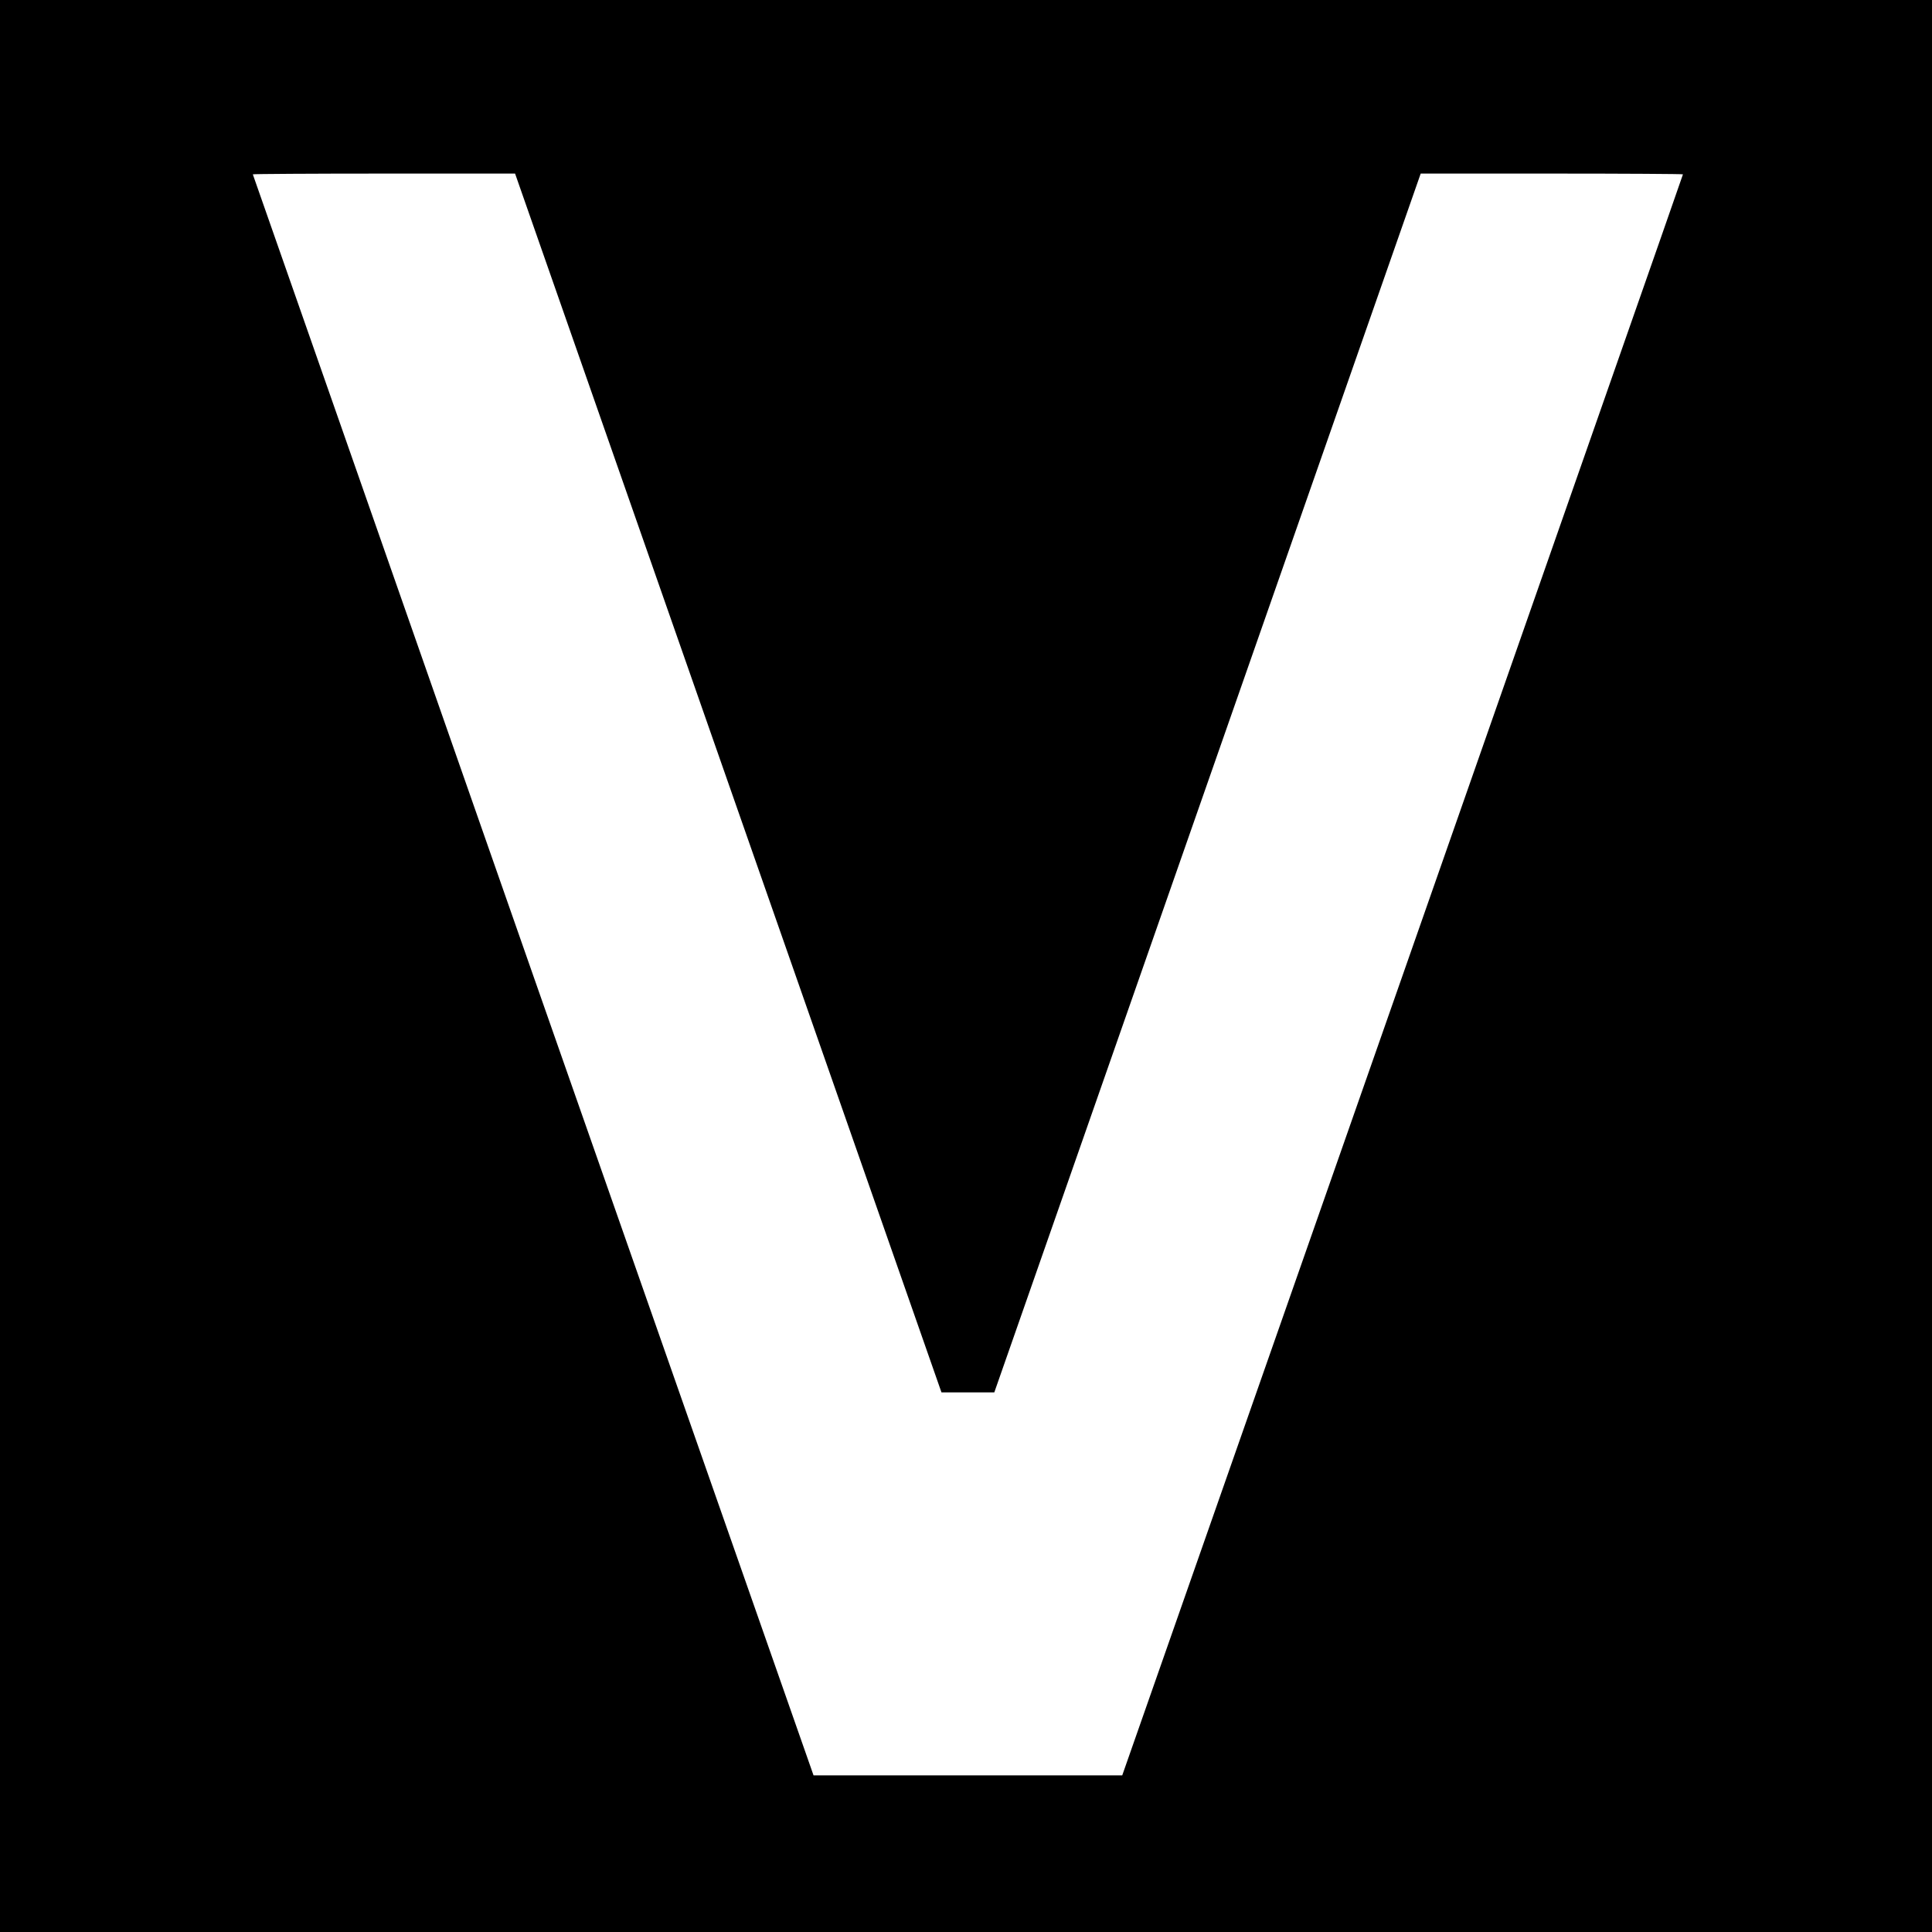 <?xml version="1.0" standalone="no"?>
<!DOCTYPE svg PUBLIC "-//W3C//DTD SVG 20010904//EN"
 "http://www.w3.org/TR/2001/REC-SVG-20010904/DTD/svg10.dtd">
<svg version="1.0" xmlns="http://www.w3.org/2000/svg"
 width="512pt" height="512pt" viewBox="0 0 512 512"
 preserveAspectRatio="xMidYMid meet">
<g transform="translate(0,512) scale(0.1,-0.1)"
fill="#000000" stroke="none">
<path d="M0 2560 l0 -2560 2560 0 2560 0 0 2560 0 2560 -2560 0 -2560 0 0
-2560z m1930 485 l565 -1615 70 0 70 0 565 1615 565 1615 348 0 c191 0 347 -1
347 -2 0 -2 -335 -957 -743 -2123 l-743 -2120 -409 0 -409 0 -743 2120 c-408
1166 -742 2121 -743 2123 0 1 156 2 348 2 l347 0 565 -1615z"/>
</g>
</svg>

